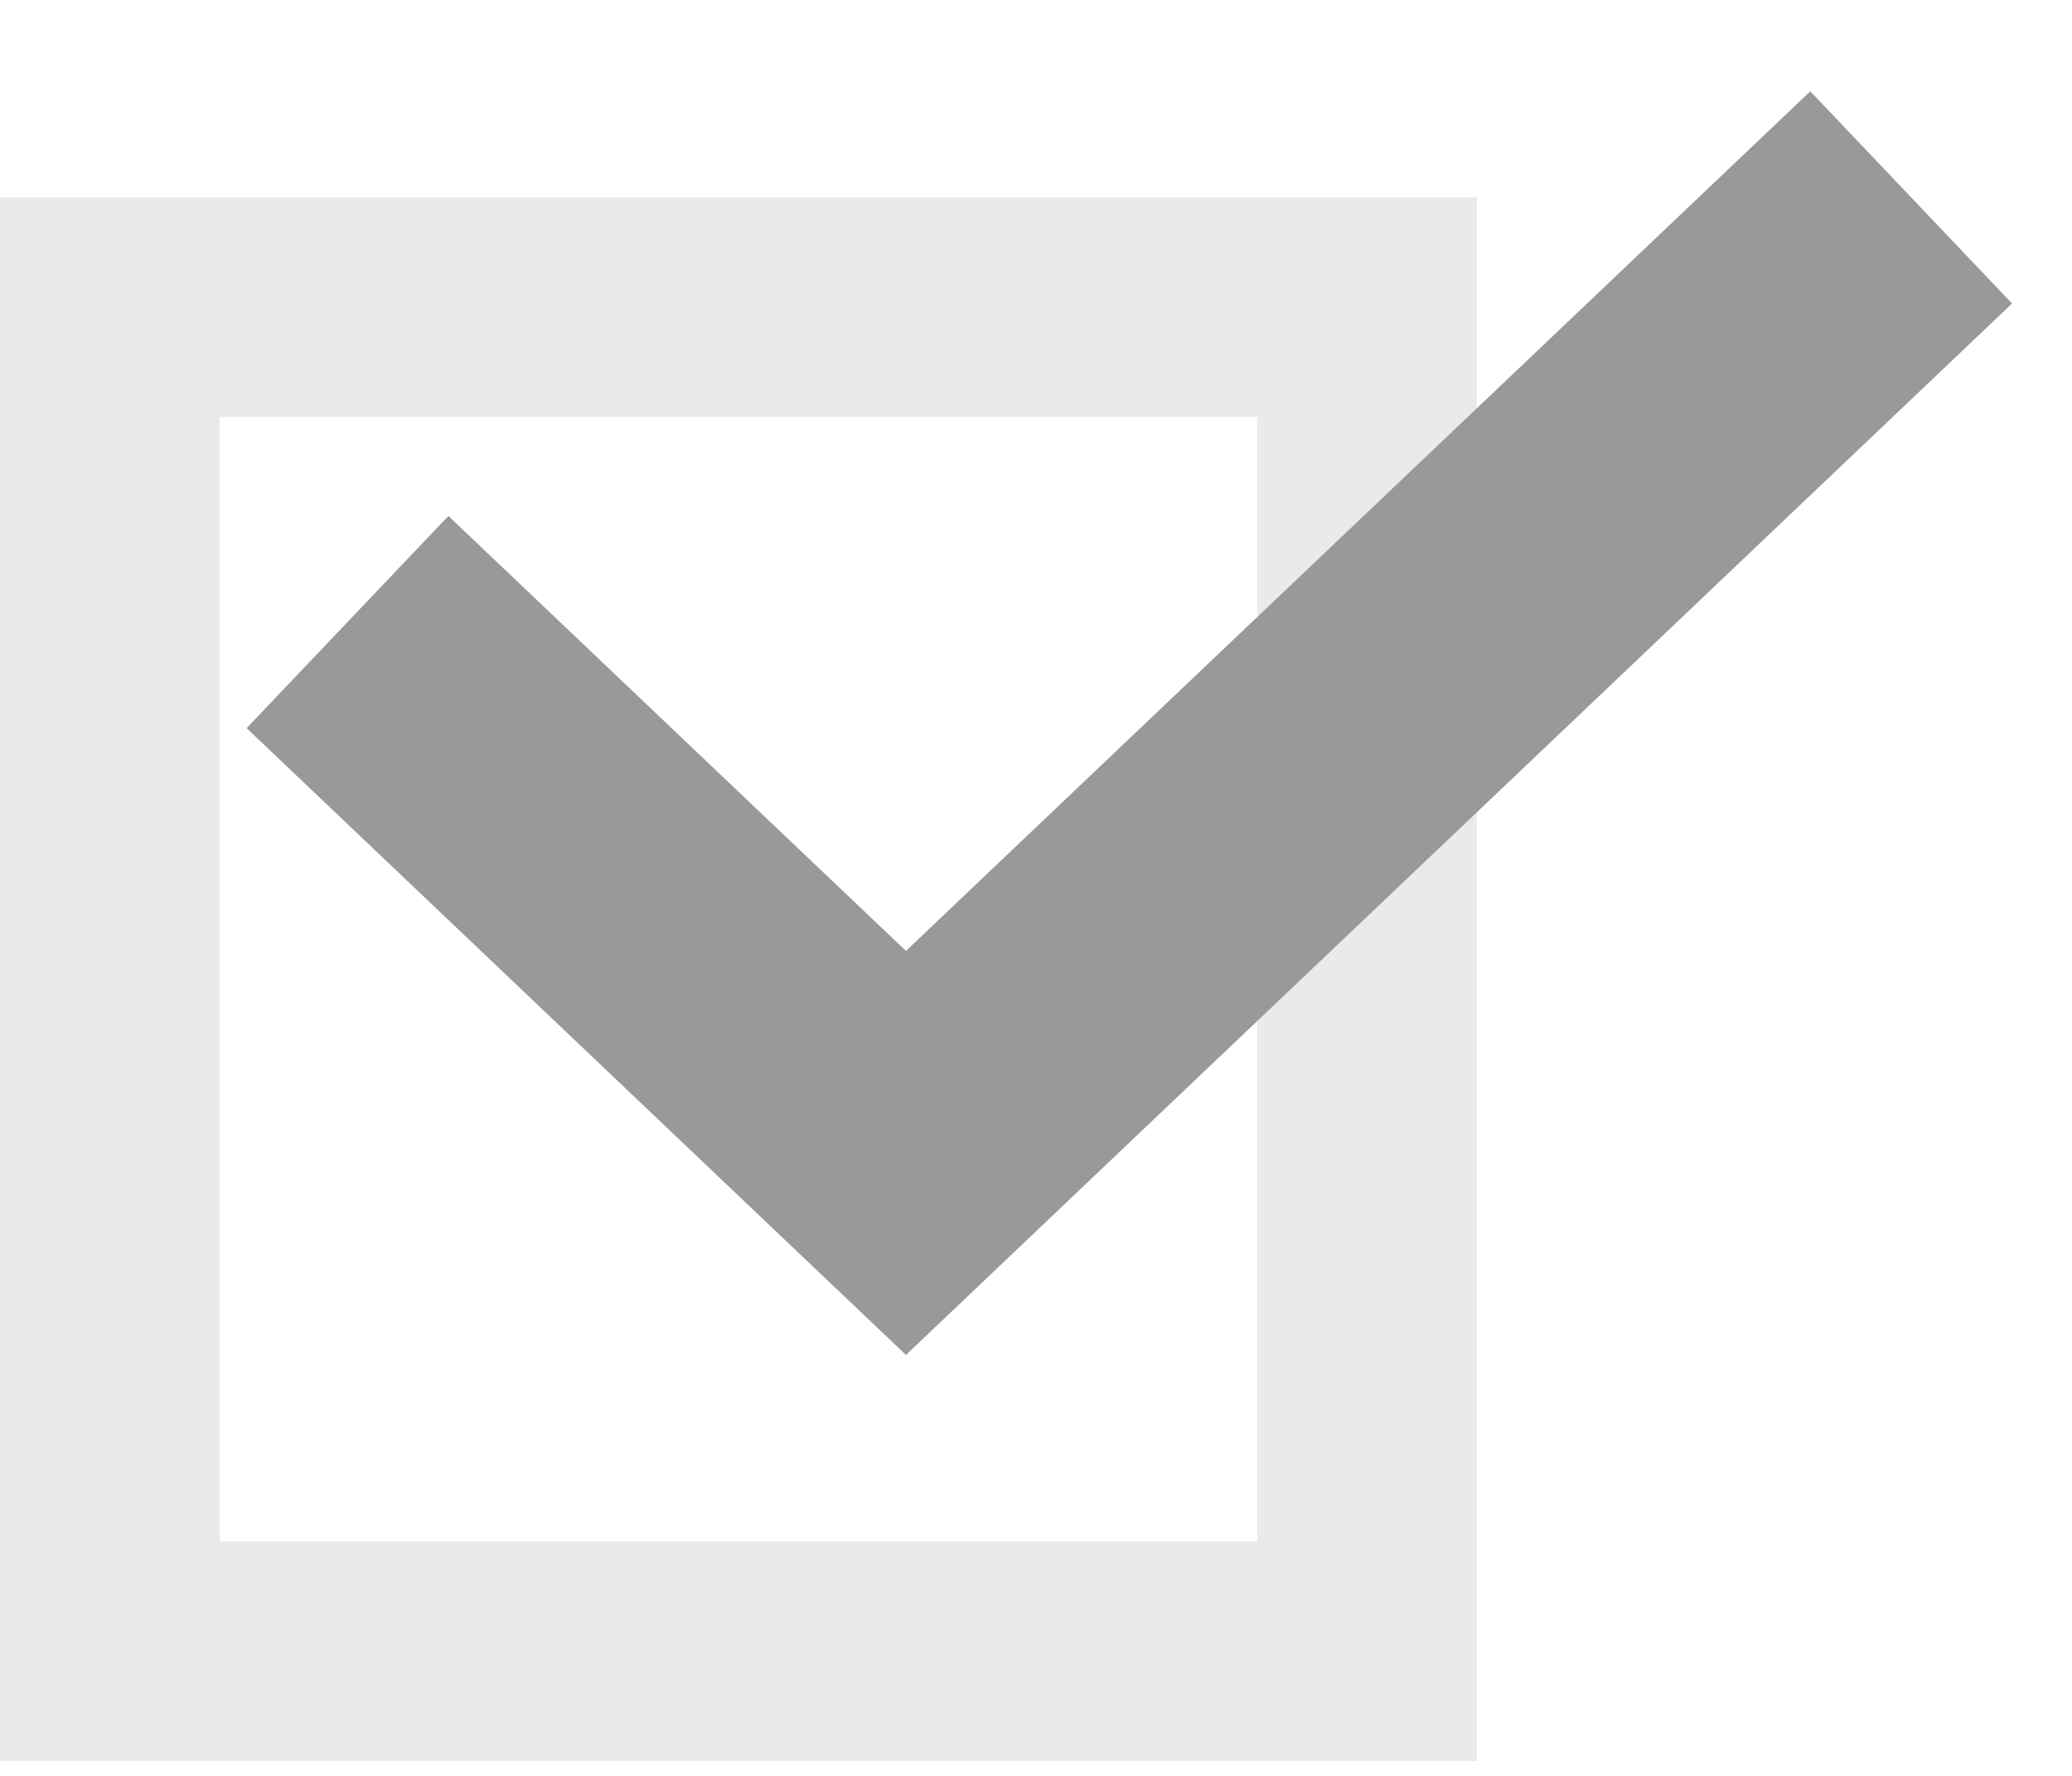 <svg fill="none" height="18" viewBox="0 0 21 18" width="21" xmlns="http://www.w3.org/2000/svg"><g stroke="#999"><path d="m1.113 3.113h12.742v13.623h-12.742z" opacity=".2" stroke-width="2.226"/><path d="m3.522 6.305 5.66 5.381 10.188-9.685" stroke-width="2.968"/></g></svg>